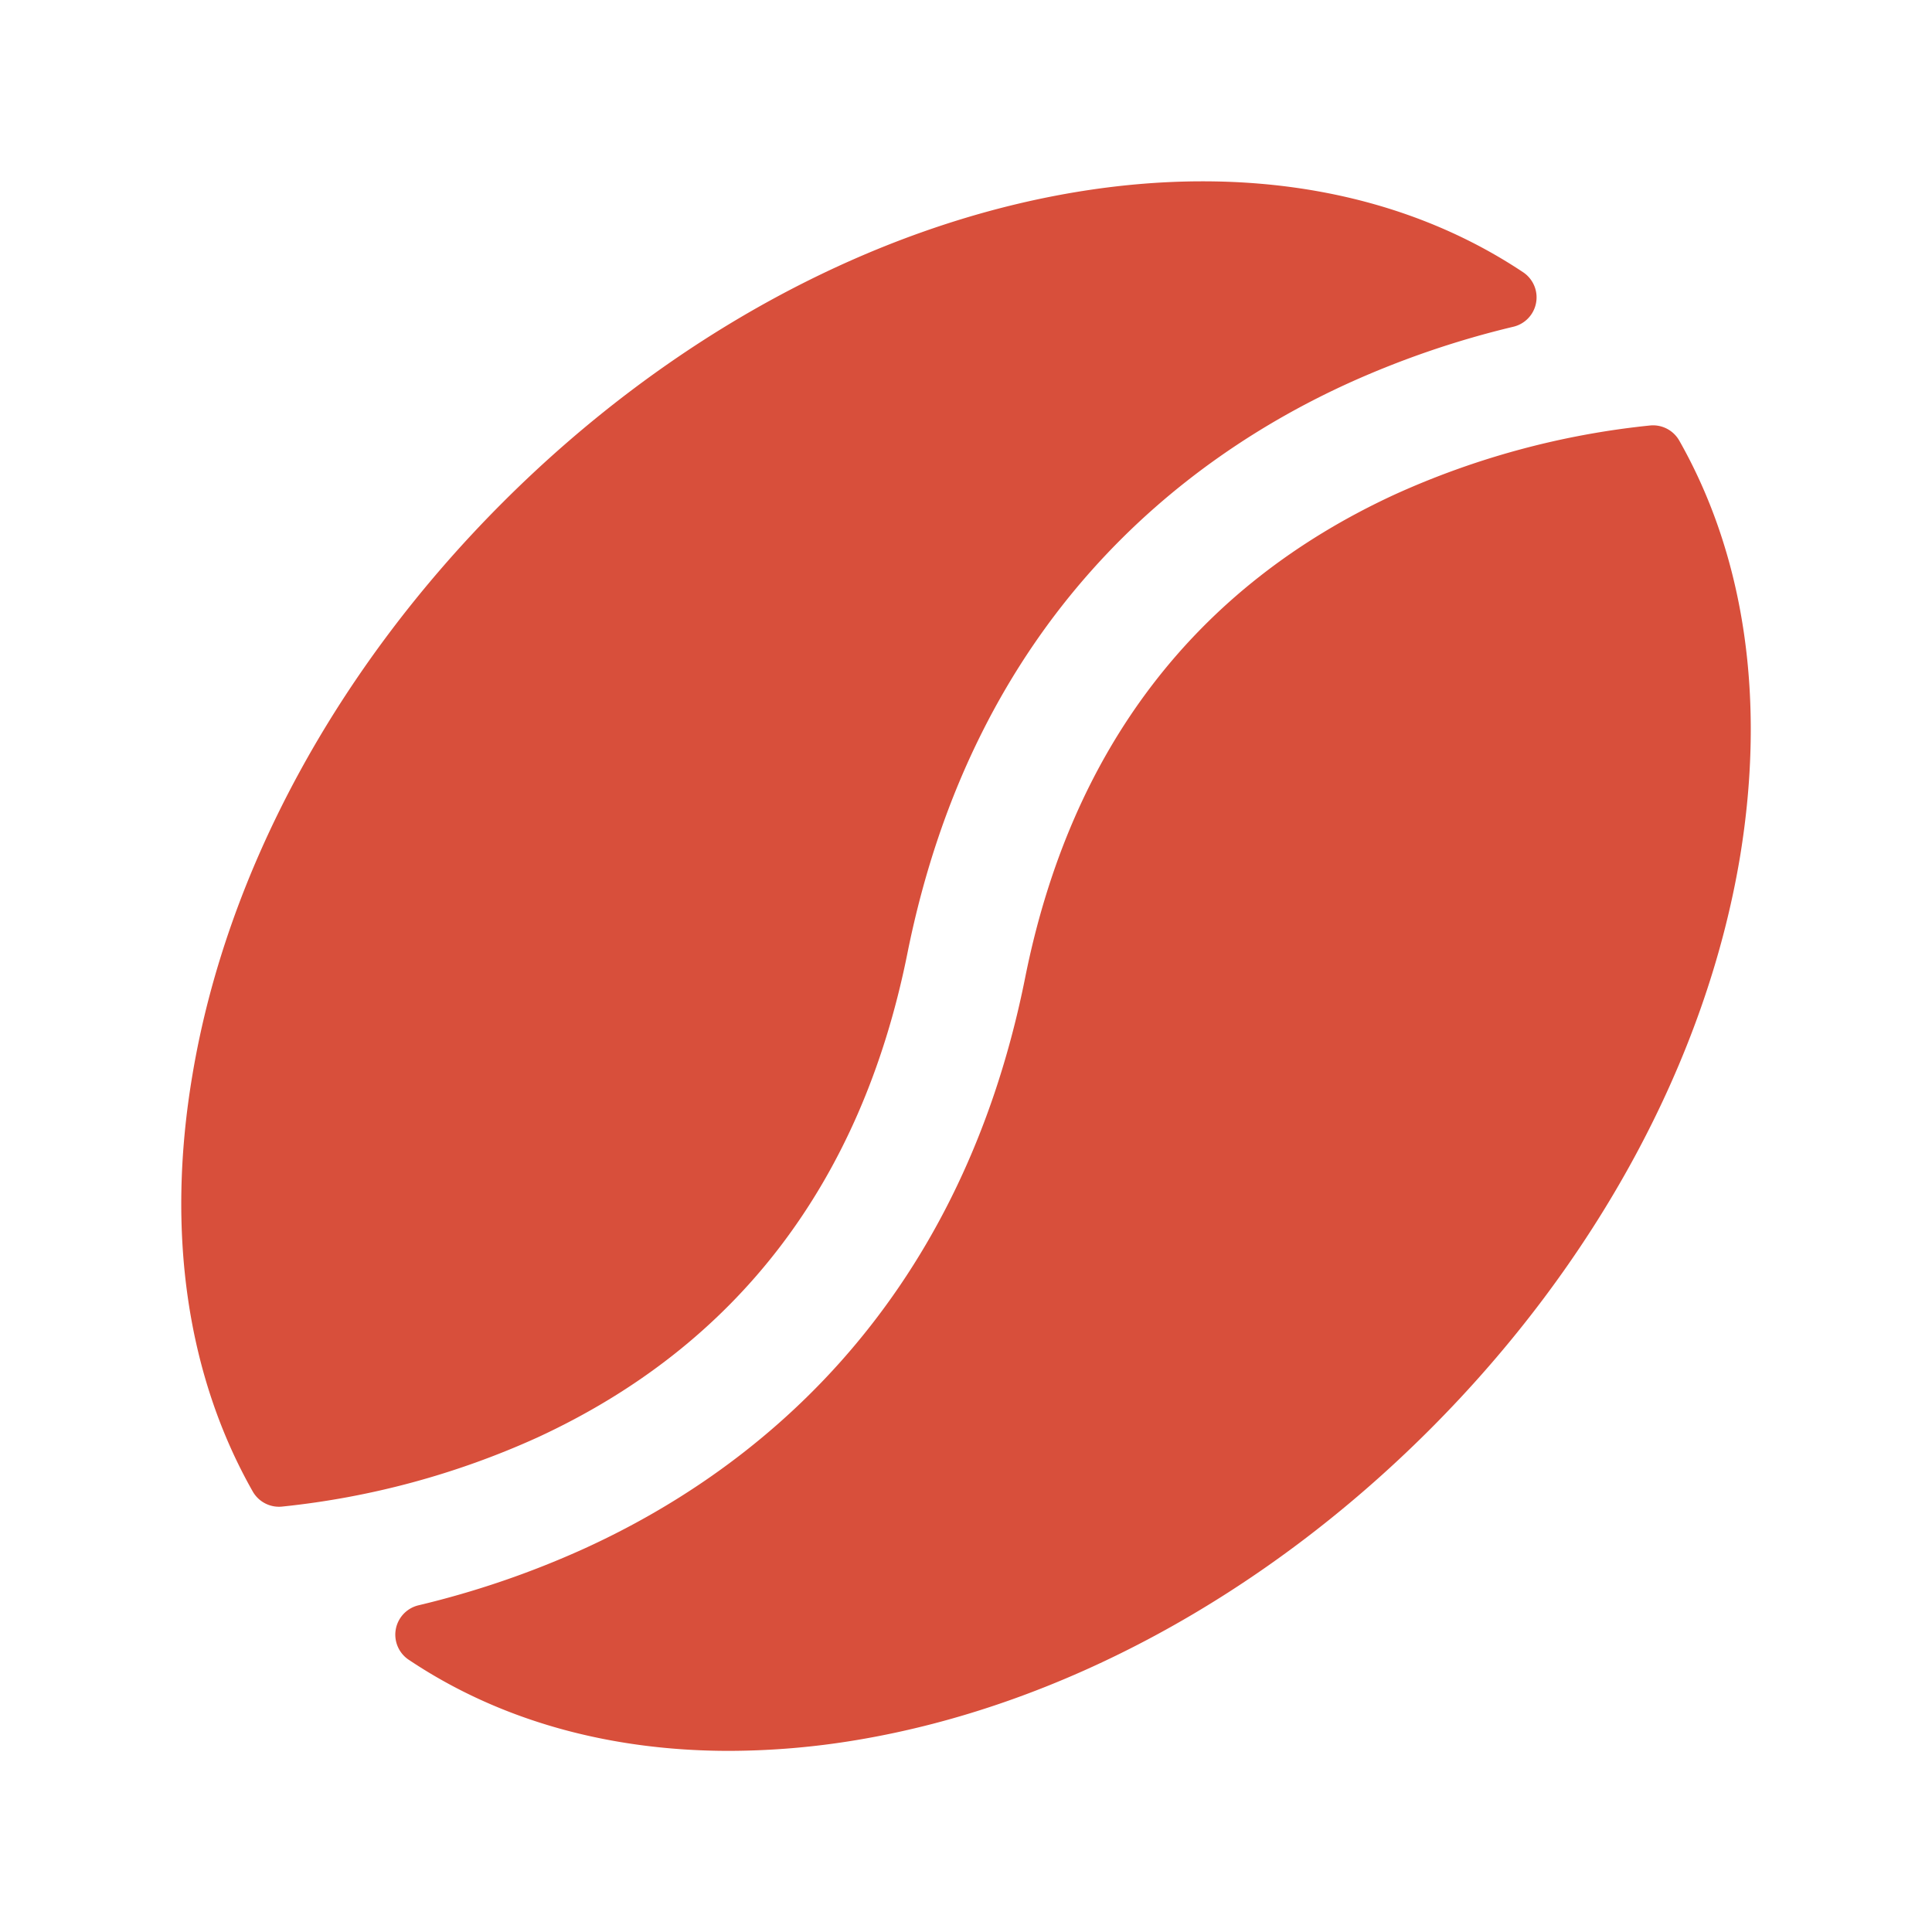 <svg viewBox="0 0 256 256" fill="#d84f3b" height="32" width="32" xmlns="http://www.w3.org/2000/svg"><path d="M71.22,190.47a108.88,108.88,0,0,1-33.84,9.16,4,4,0,0,1-3.89-2c-8.67-15.28-11.52-34.29-8-55.15,4.49-26.92,19.09-53.87,41.12-75.9s49-36.63,75.9-41.12c22.79-3.79,43.37,0,59.29,10.6a4,4,0,0,1-1.25,7.23,121,121,0,0,0-21.82,7.46c-21.77,9.9-49.6,31.06-58.52,75.7C114.1,156.73,97.63,178.27,71.22,190.47ZM222.51,58.38a4,4,0,0,0-3.88-2,108.5,108.5,0,0,0-33.85,9.16c-26.41,12.2-42.88,33.74-48.94,64-8.93,44.64-36.75,65.8-58.52,75.7a121,121,0,0,1-21.82,7.46A4,4,0,0,0,54.27,220c11.87,7.92,26.32,12,42.35,12a103.66,103.66,0,0,0,16.92-1.44c26.91-4.49,53.87-19.09,75.9-41.12s36.63-49,41.12-75.9C234,92.68,231.18,73.66,222.51,58.38Z"></path></svg>
